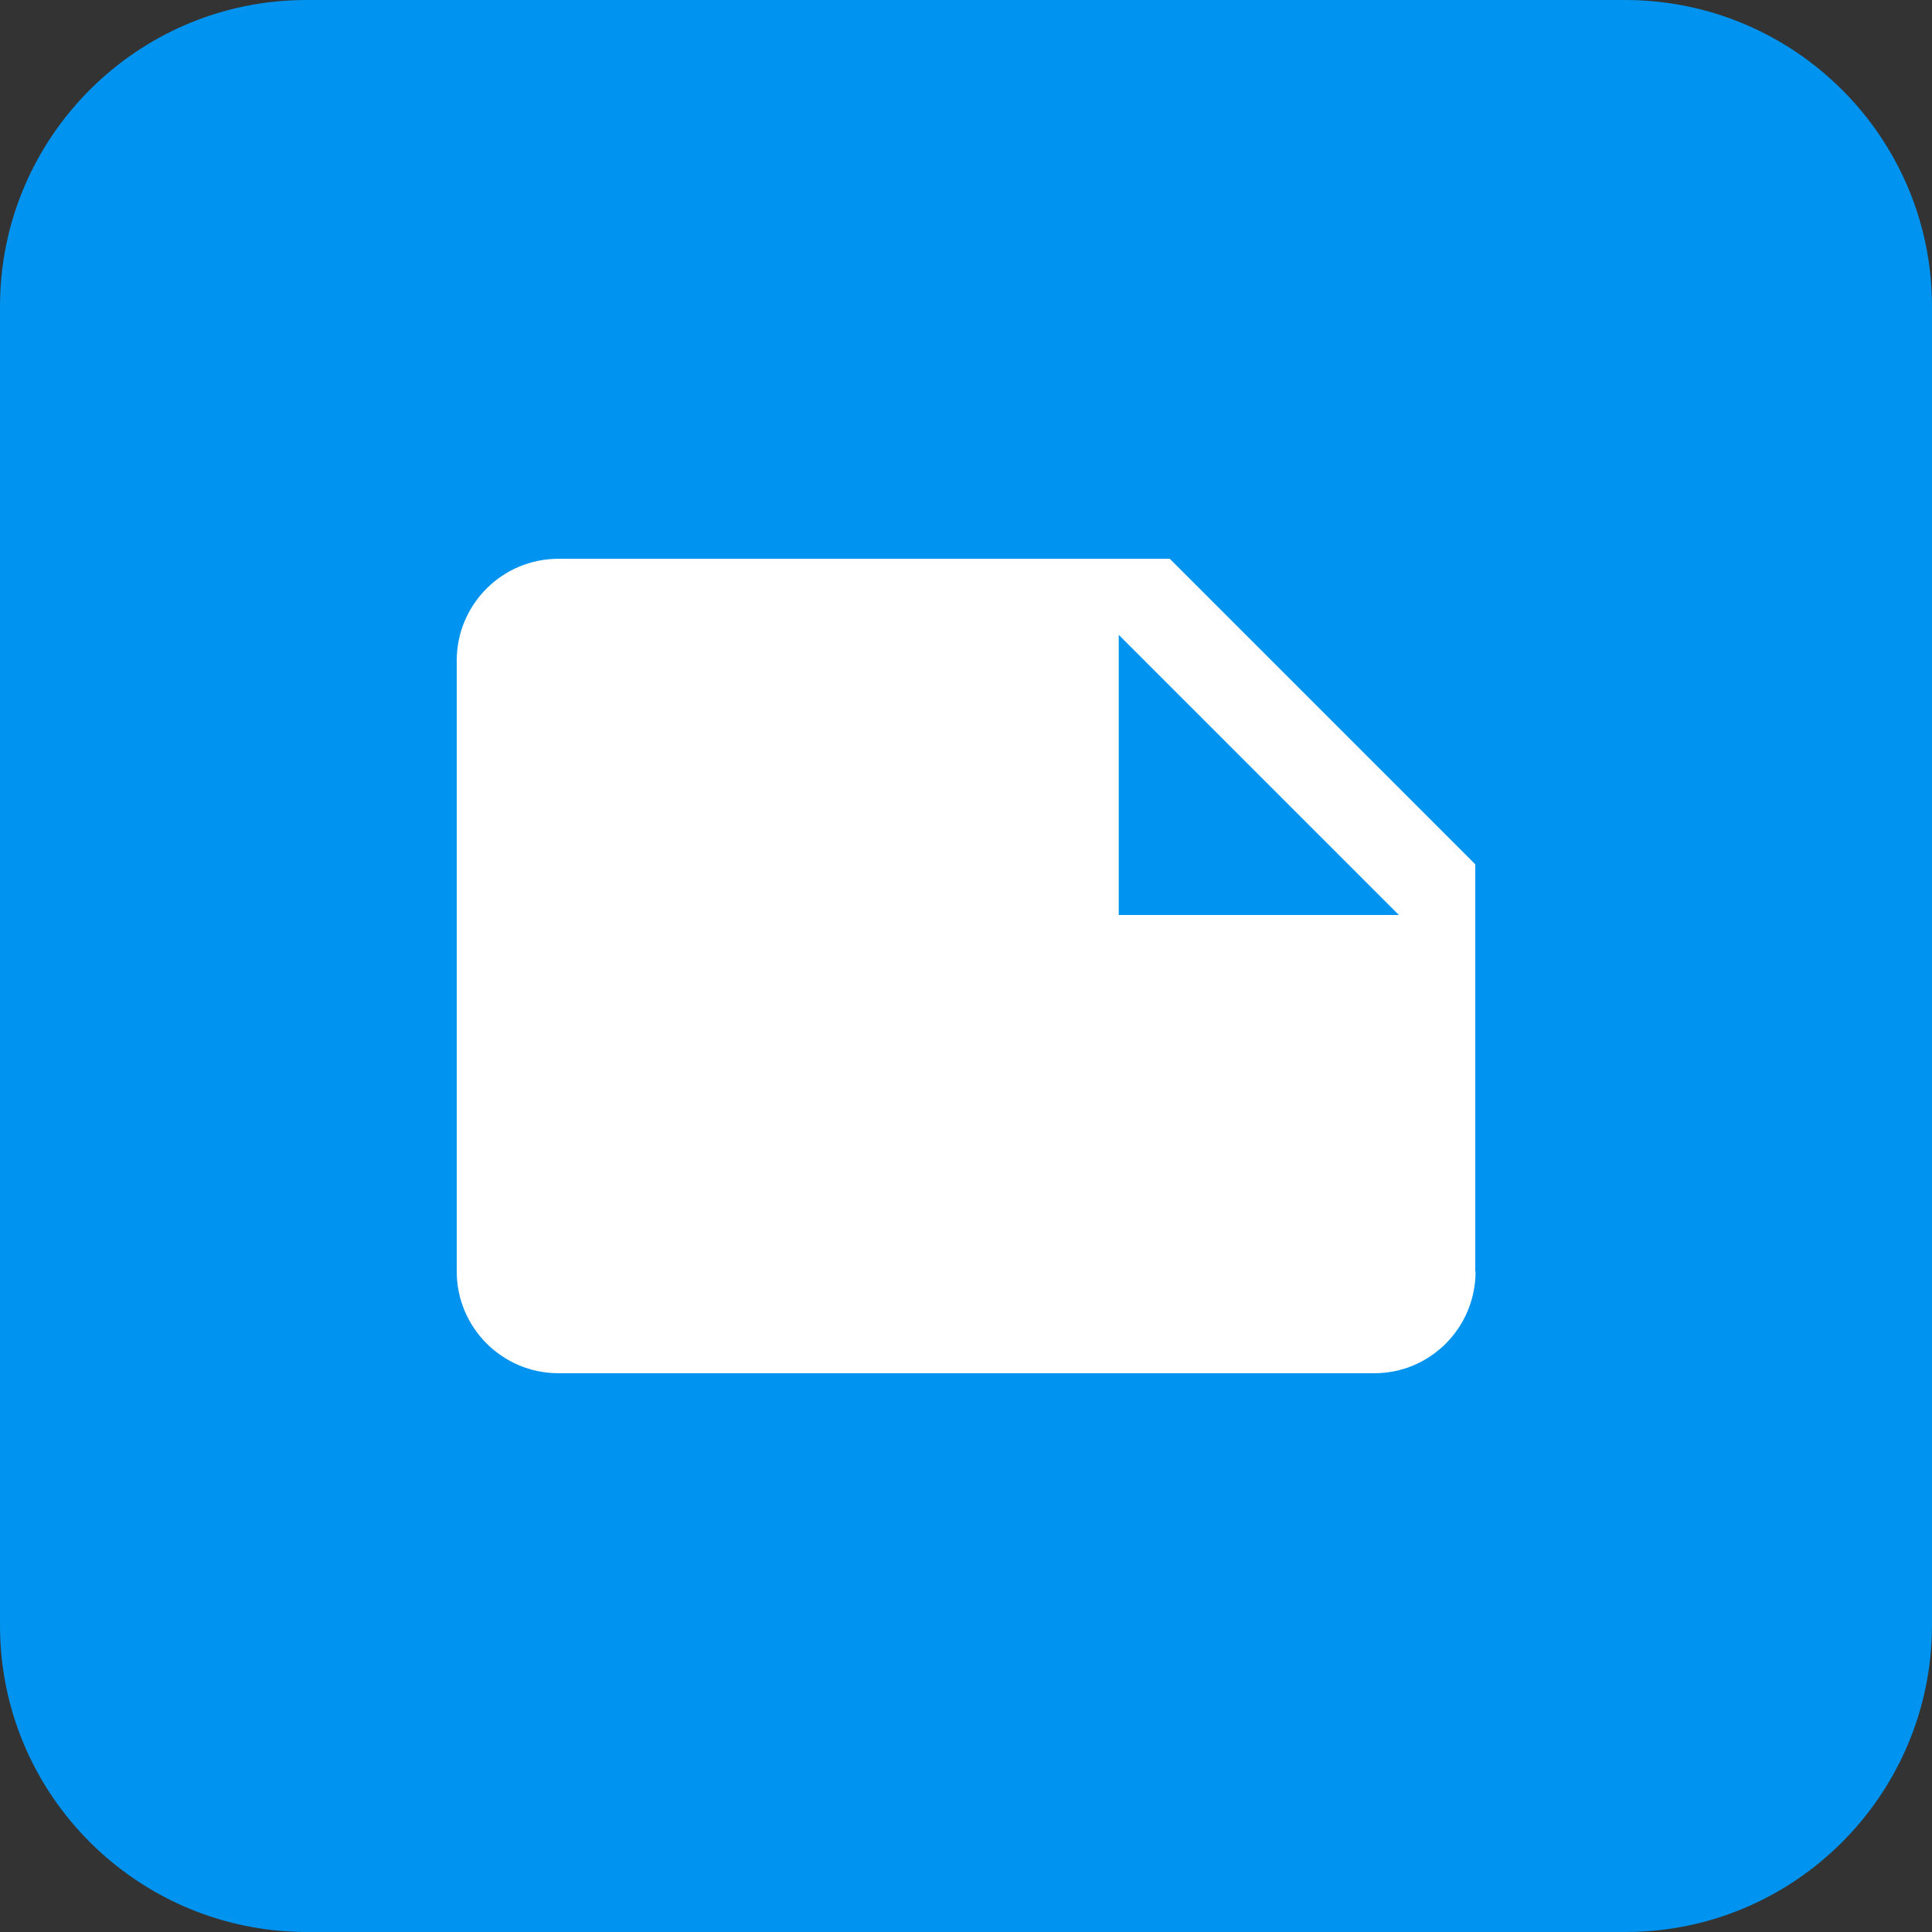 <?xml version="1.0" encoding="UTF-8"?><svg id="Layer_1" xmlns="http://www.w3.org/2000/svg" viewBox="0 0 64 64"><rect x="0" y="0" width="64" height="64" fill="#333333" stroke="none"/><defs><style>.cls-1{fill:#0093ef;}.cls-2{fill:#fff;}</style></defs><path class="cls-1" d="M53.85,0H10.15C4.55,0,0,4.55,0,10.15V53.85c0,5.6,4.55,10.14,10.15,10.15H53.85c5.6,0,10.14-4.55,10.15-10.15V10.15c0-5.6-4.55-10.14-10.15-10.15"/><path id="Path_file" class="cls-2" d="M37.06,30.31h9.28l-9.28-9.28m11.82,21.09c0,1.86-1.5,3.37-3.35,3.37,0,0-.02,0-.03,0H18.5c-1.86,0-3.37-1.51-3.37-3.37V21.88c0-1.86,1.51-3.37,3.37-3.37h20.25l10.12,10.12v13.5Z"/></svg>